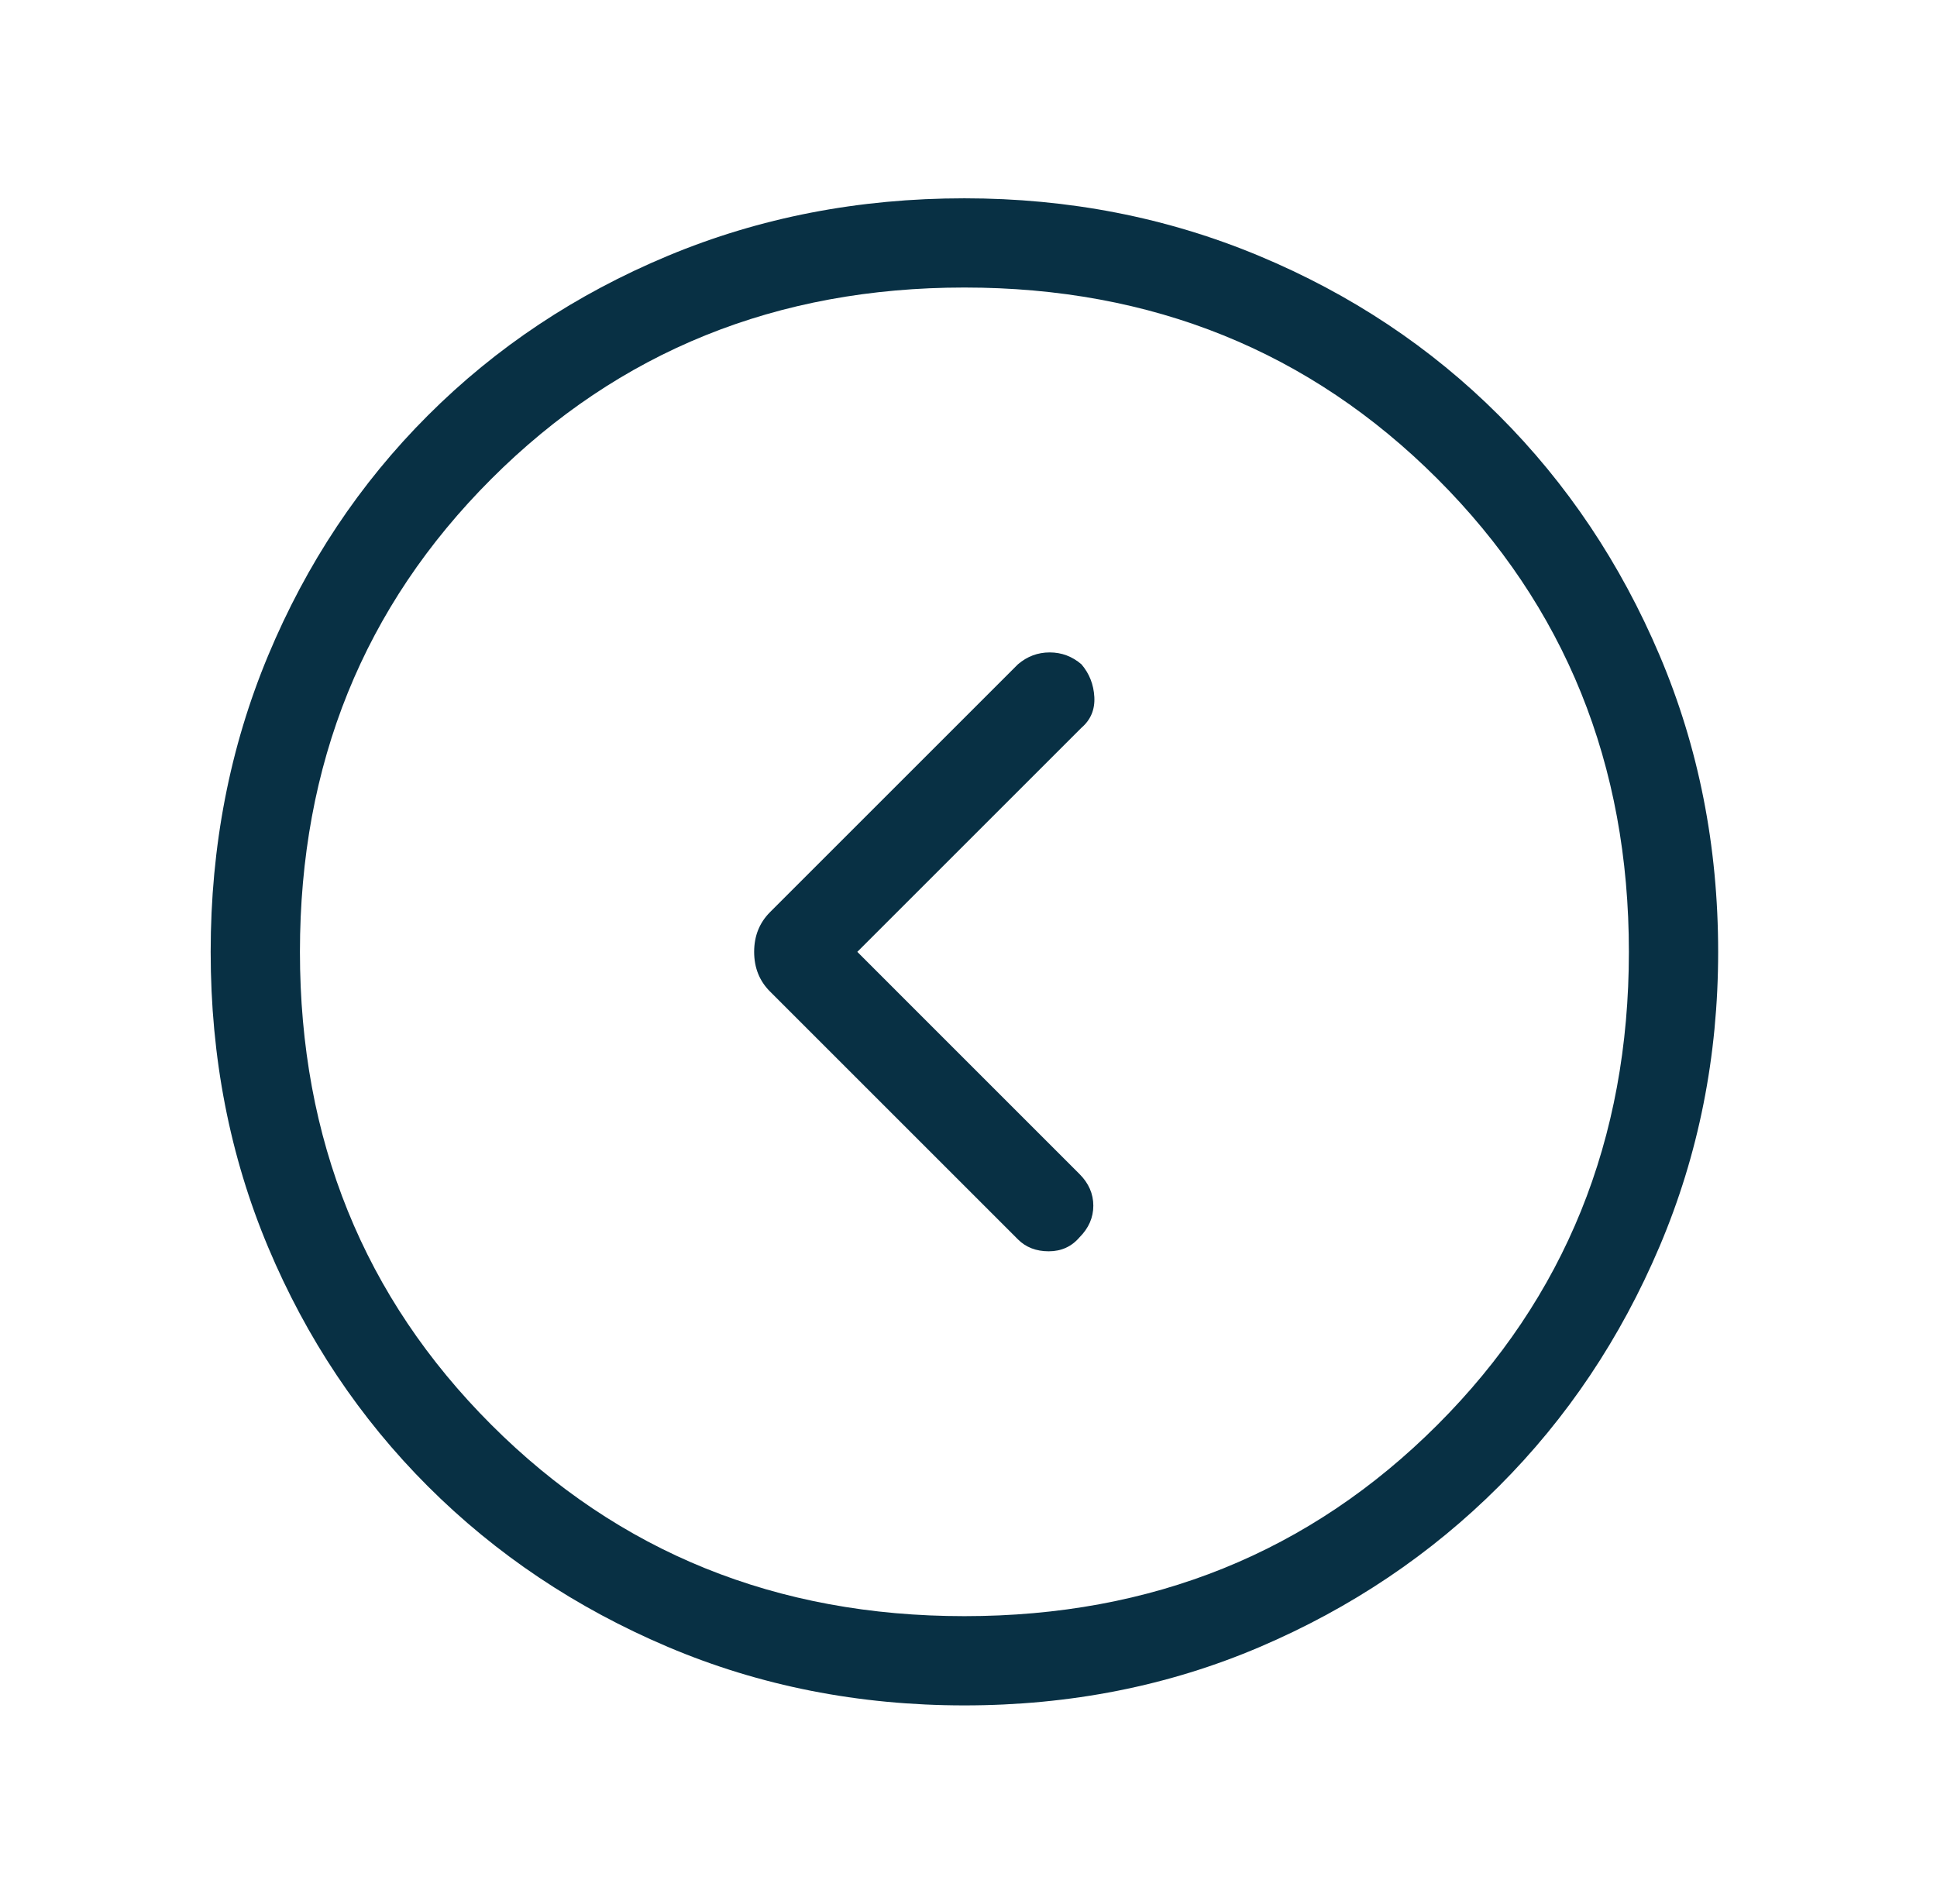 <svg width="59" height="58" viewBox="0 0 59 58" fill="none" xmlns="http://www.w3.org/2000/svg">
<path d="M23.454 27.791C23.132 28.114 22.971 28.517 22.971 29C22.971 29.483 23.132 29.886 23.454 30.208L31.006 37.76C31.248 38.002 31.56 38.123 31.943 38.123C32.325 38.123 32.638 37.982 32.879 37.7C33.161 37.418 33.302 37.096 33.302 36.733C33.302 36.371 33.161 36.048 32.879 35.767L26.113 29L32.94 22.173C33.222 21.931 33.353 21.619 33.333 21.236C33.312 20.854 33.181 20.521 32.94 20.239C32.658 19.998 32.336 19.877 31.973 19.877C31.611 19.877 31.288 19.998 31.006 20.239L23.454 27.791ZM6.417 29C6.417 25.778 7.001 22.767 8.169 19.968C9.337 17.168 10.958 14.731 13.033 12.657C15.107 10.583 17.544 8.962 20.343 7.794C23.142 6.626 26.153 6.042 29.375 6.042C32.557 6.042 35.548 6.626 38.347 7.794C41.146 8.962 43.583 10.583 45.657 12.657C47.732 14.731 49.363 17.168 50.551 19.968C51.739 22.767 52.334 25.778 52.334 29C52.334 32.182 51.739 35.172 50.551 37.972C49.363 40.771 47.732 43.208 45.657 45.282C43.583 47.356 41.156 48.988 38.377 50.176C35.598 51.364 32.597 51.958 29.375 51.958C26.153 51.958 23.142 51.364 20.343 50.176C17.544 48.988 15.107 47.356 13.032 45.282C10.958 43.208 9.337 40.781 8.169 38.002C7.001 35.223 6.417 32.222 6.417 29ZM9.136 29C9.136 34.719 11.079 39.522 14.966 43.409C18.853 47.296 23.656 49.239 29.375 49.239C35.095 49.239 39.898 47.296 43.785 43.409C47.671 39.522 49.615 34.719 49.615 29C49.615 23.28 47.671 18.477 43.785 14.591C39.898 10.704 35.095 8.76 29.375 8.76C23.656 8.76 18.853 10.704 14.966 14.591C11.079 18.477 9.136 23.28 9.136 29Z" fill="#083044" />
</svg>
